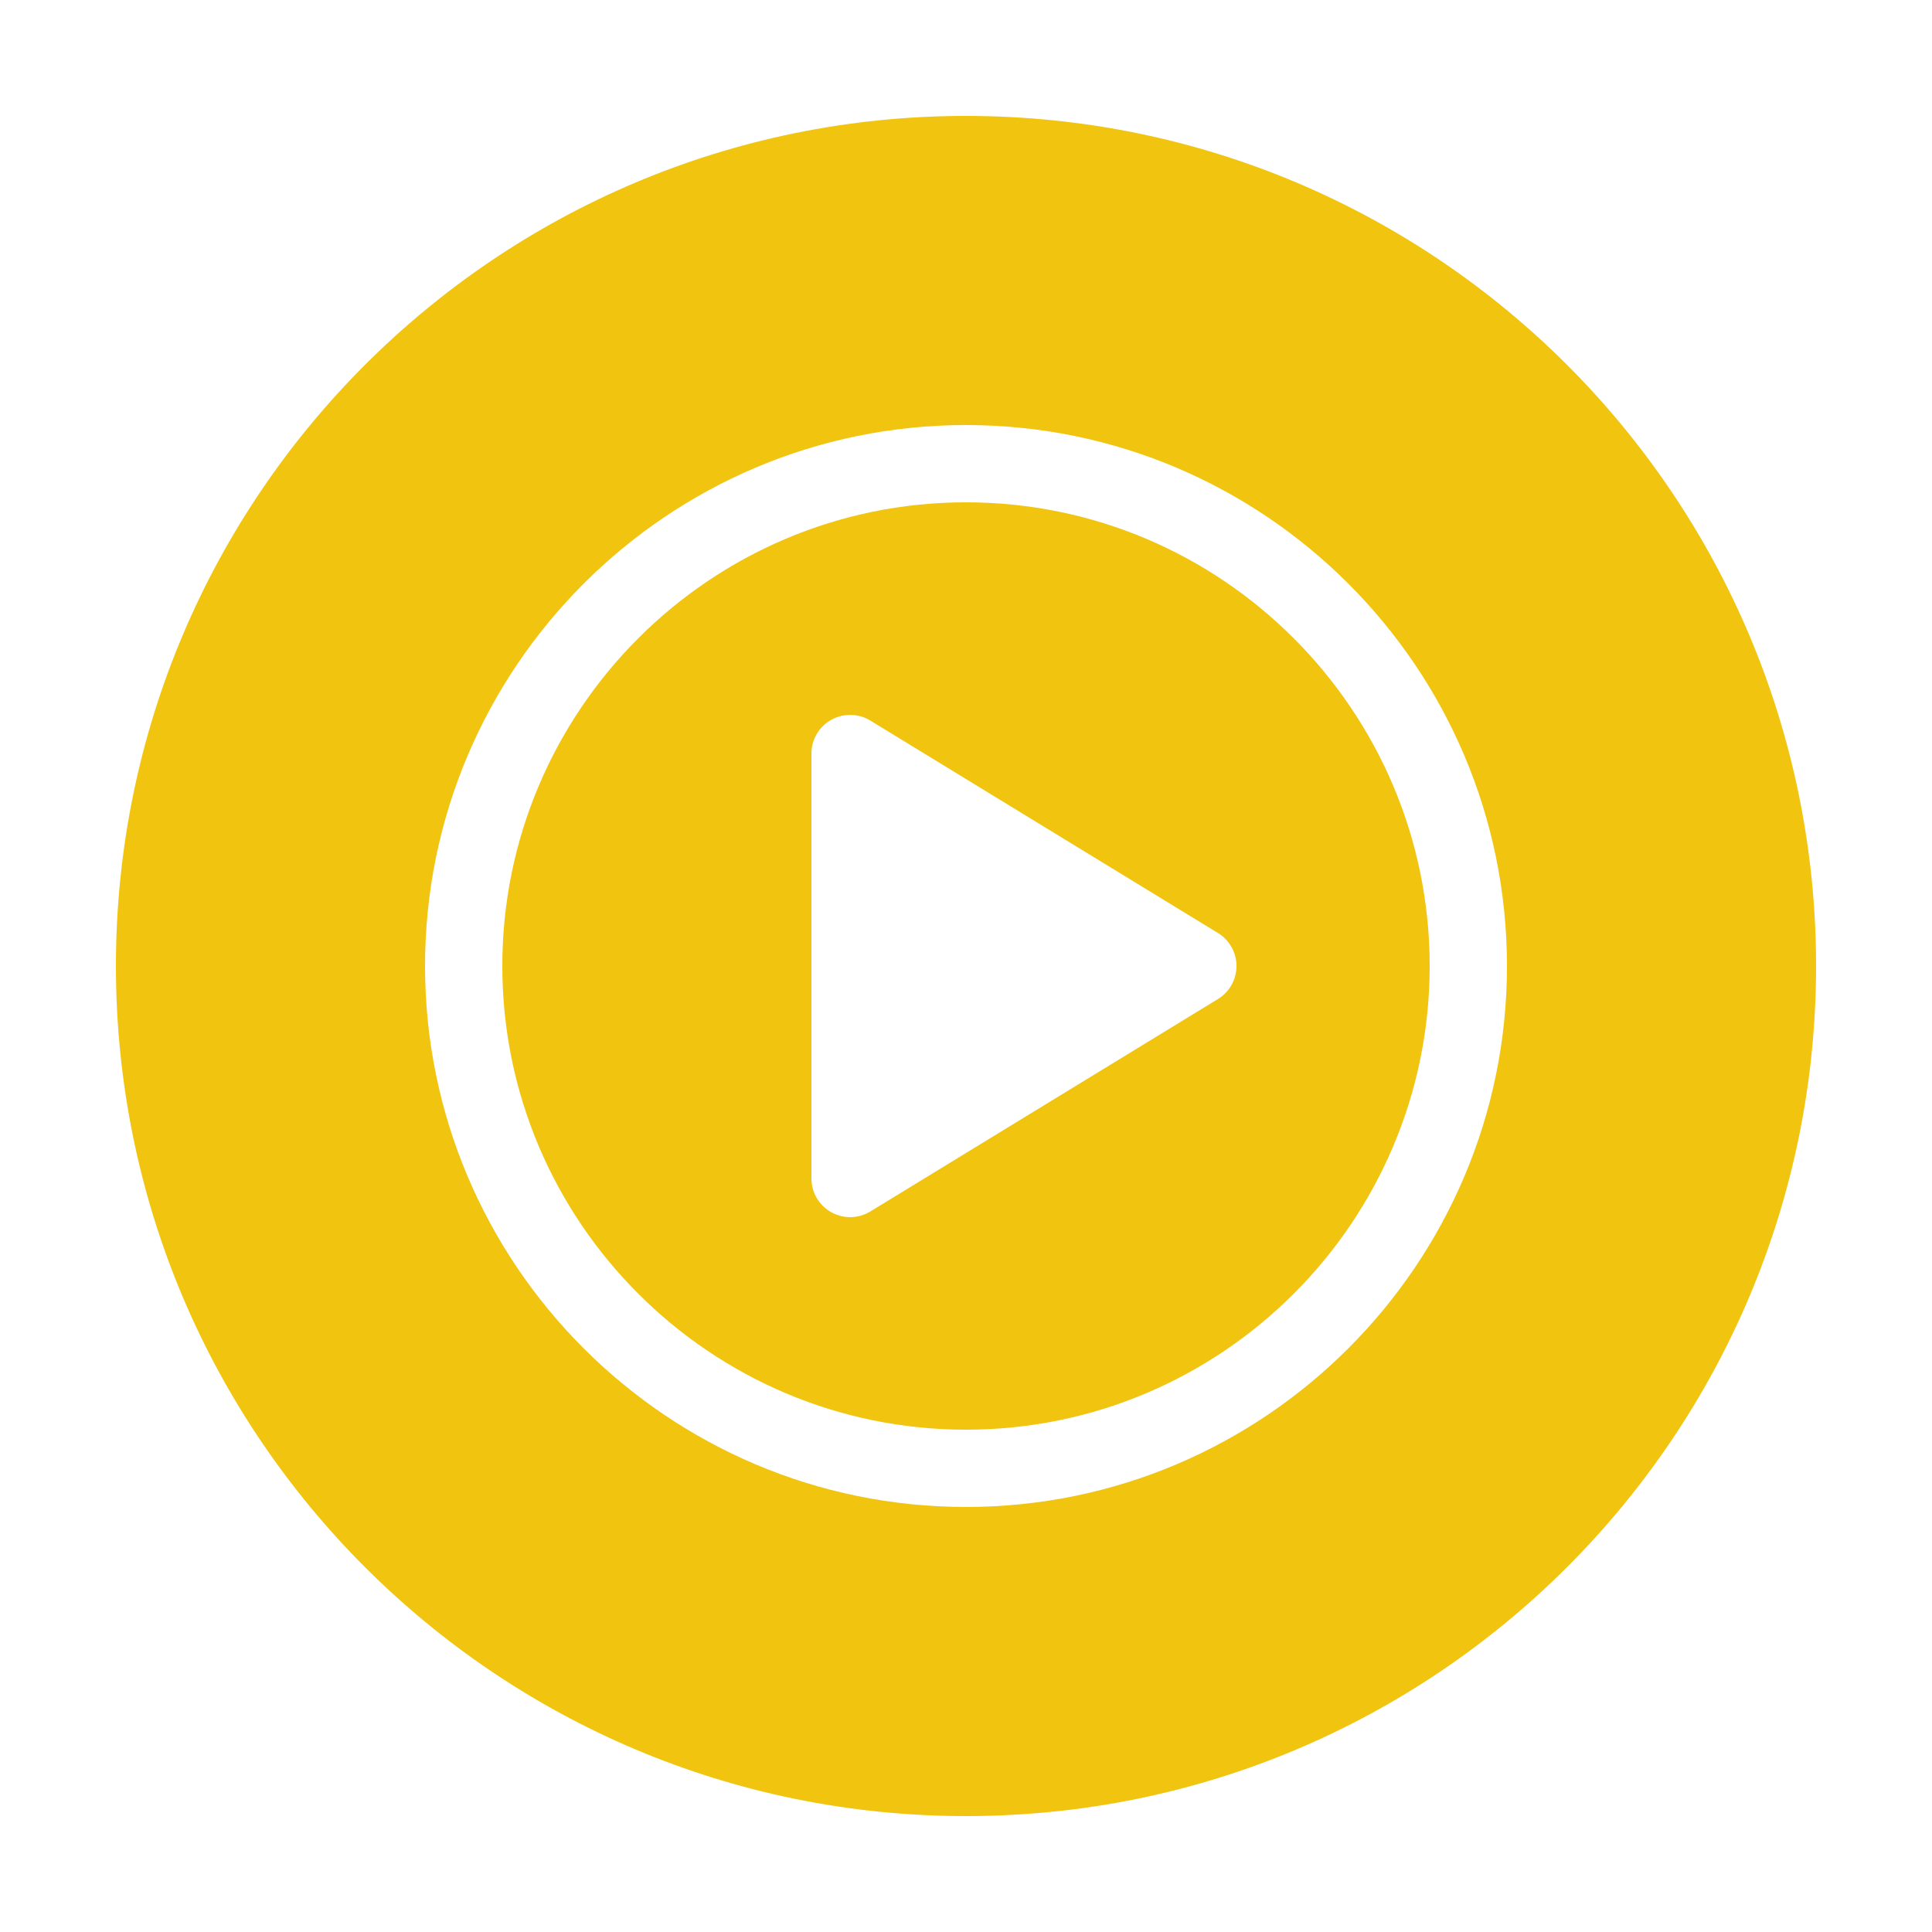 <?xml version="1.0" encoding="UTF-8"?> <svg xmlns="http://www.w3.org/2000/svg" xmlns:xlink="http://www.w3.org/1999/xlink" viewBox="0 0 150 150" width="150px" height="150px"> <g id="surface2909454"> <path style=" stroke:none;fill-rule:nonzero;fill:rgb(94.51%,76.863%,5.882%);fill-opacity:1;" d="M 75 9 C 38.551 9 9 38.551 9 75 C 9 111.449 38.551 141 75 141 C 111.449 141 141 111.449 141 75 C 141 38.551 111.449 9 75 9 Z M 75 33 C 98.16 33 117 51.84 117 75 C 117 98.16 98.16 117 75 117 C 51.84 117 33 98.16 33 75 C 33 51.84 51.84 33 75 33 Z M 75 39 C 55.148 39 39 55.148 39 75 C 39 94.852 55.148 111 75 111 C 94.852 111 111 94.852 111 75 C 111 55.148 94.852 39 75 39 Z M 66.059 55.508 C 66.582 55.516 67.102 55.656 67.566 55.941 L 94.566 72.441 C 95.453 72.984 96 73.953 96 75 C 96 76.047 95.457 77.016 94.566 77.562 L 67.566 94.062 C 67.086 94.352 66.543 94.5 66 94.5 C 65.496 94.5 64.992 94.367 64.535 94.113 C 63.586 93.582 63 92.582 63 91.5 L 63 58.5 C 63 57.418 63.586 56.418 64.535 55.887 C 65.012 55.621 65.535 55.496 66.059 55.508 Z M 66.059 55.508 "></path> </g> </svg> 